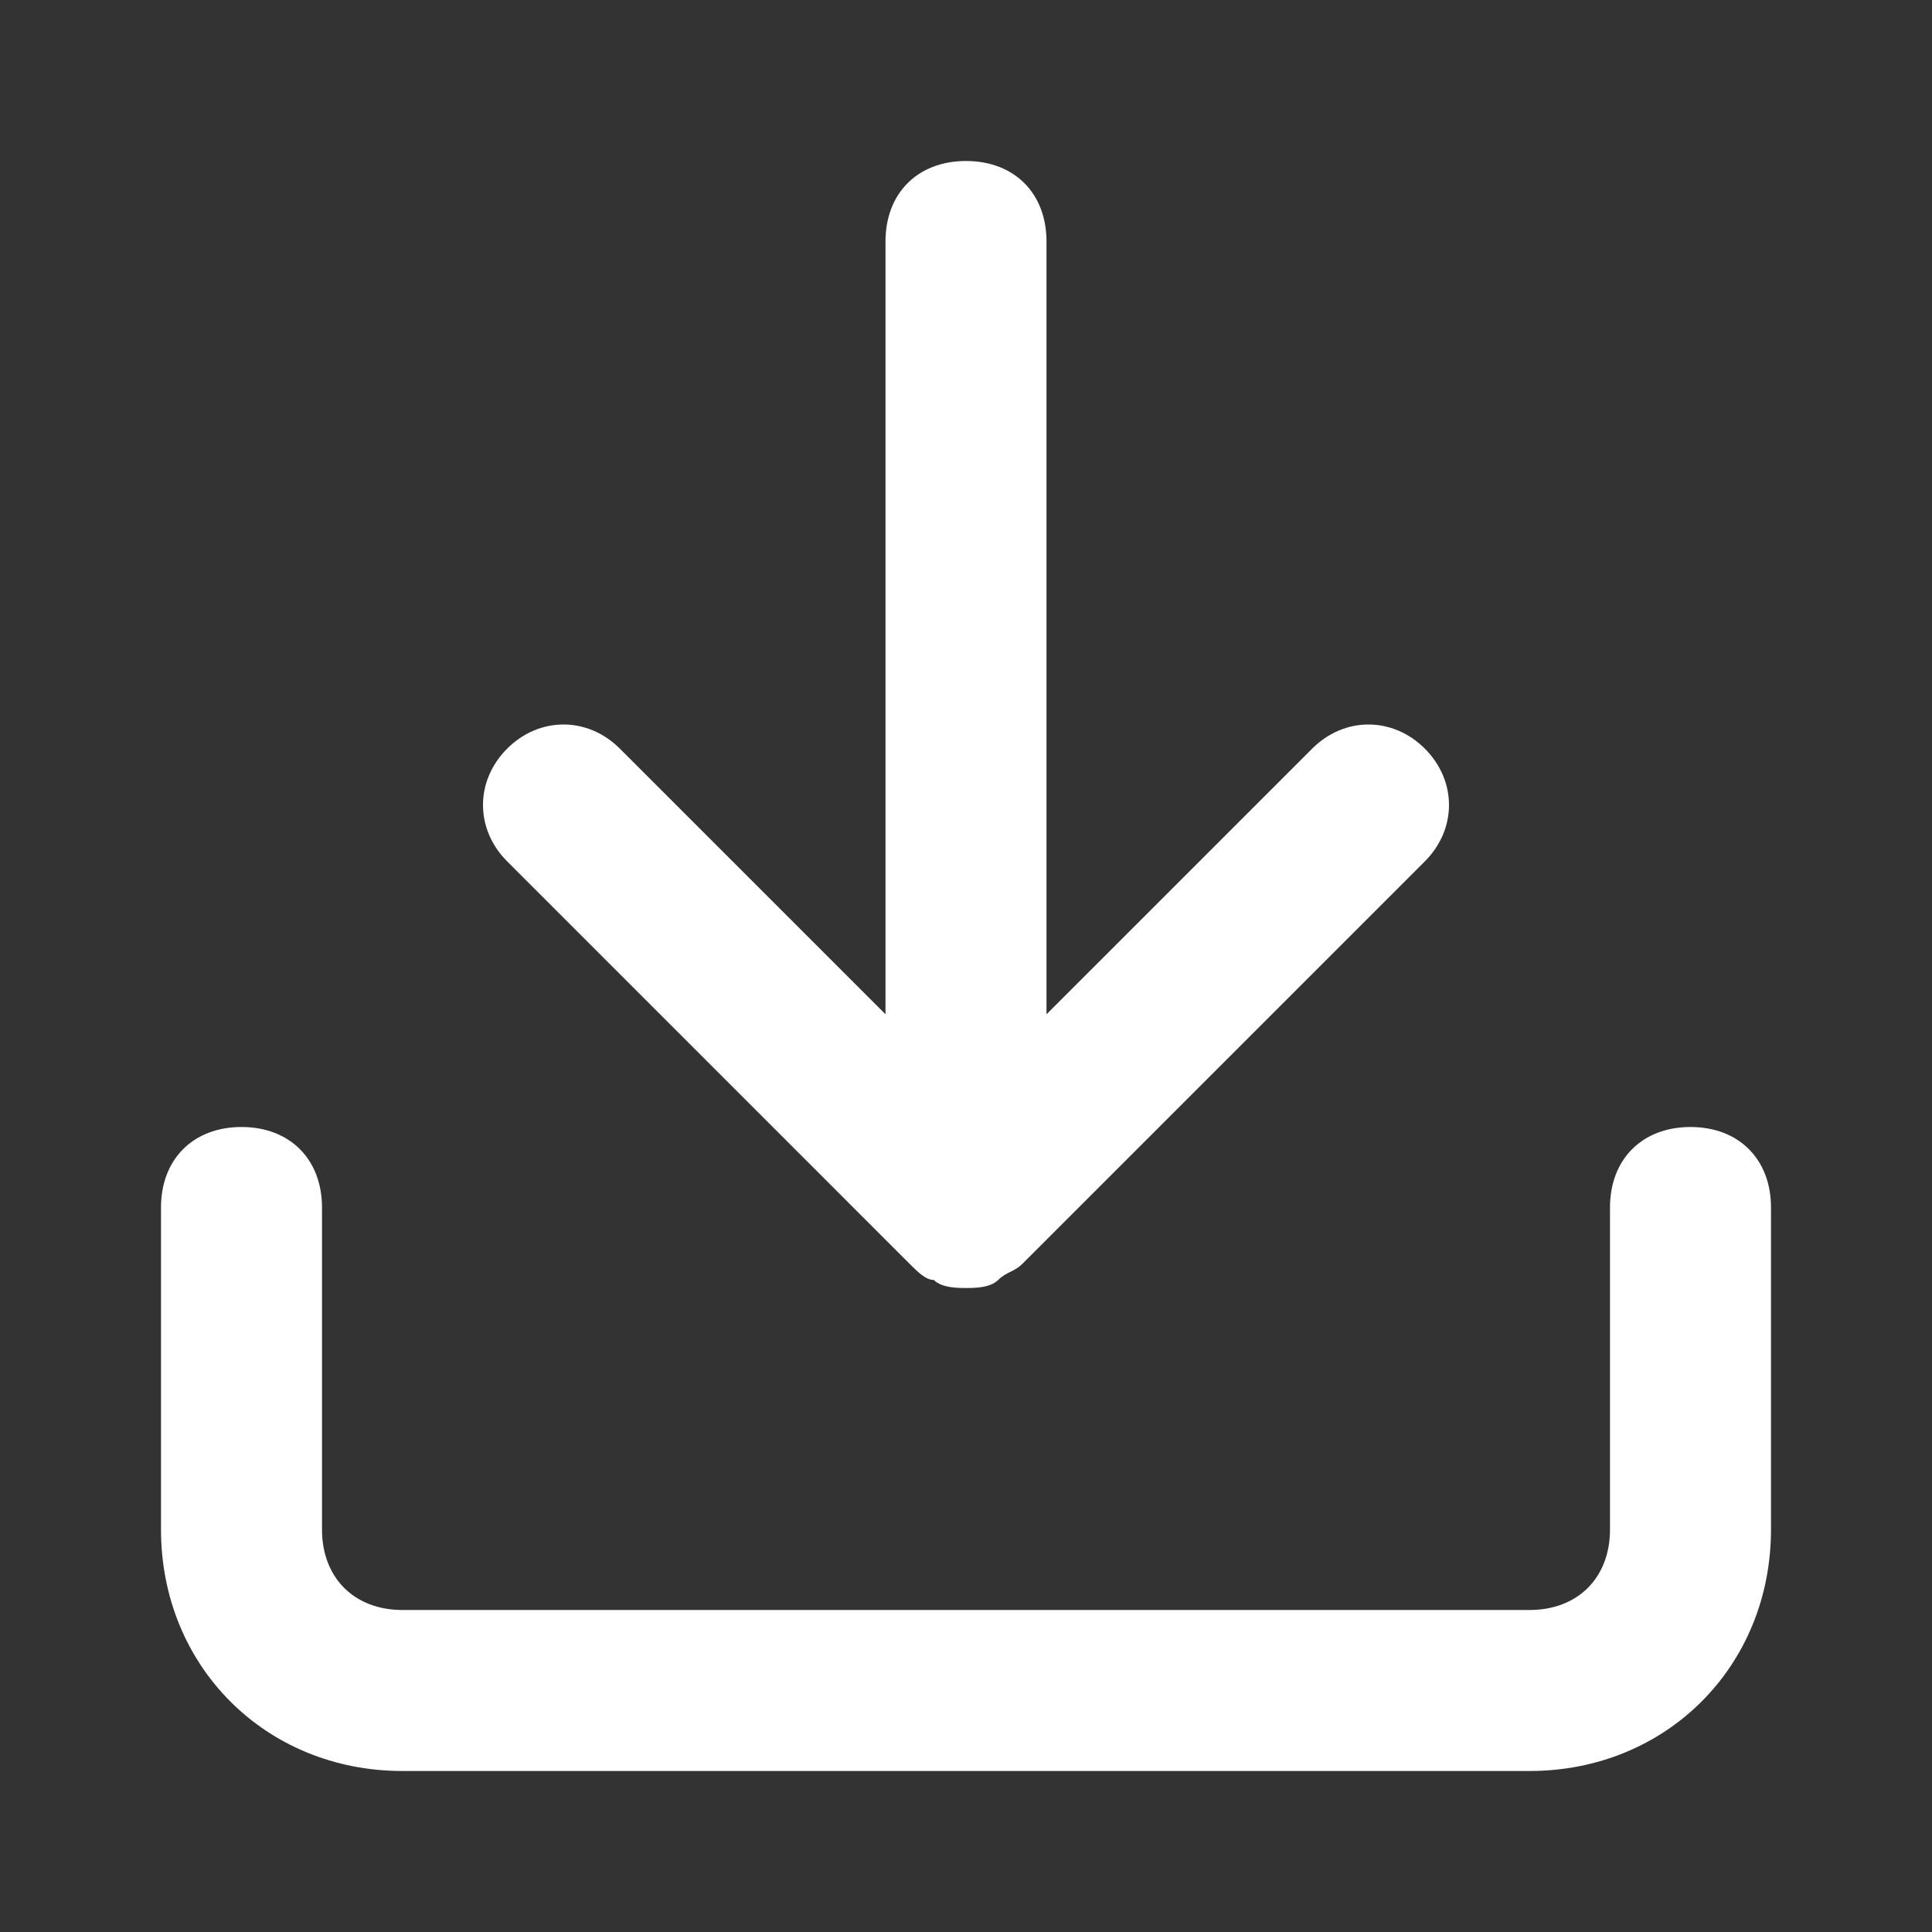 <?xml version="1.0" encoding="utf-8"?>
<!-- Generator: Adobe Illustrator 22.1.0, SVG Export Plug-In . SVG Version: 6.00 Build 0)  -->
<svg version="1.1" id="Layer_1" xmlns="http://www.w3.org/2000/svg" xmlns:xlink="http://www.w3.org/1999/xlink" x="0px" y="0px"
	 viewBox="0 0 24 24" style="enable-background:new 0 0 24 24;" xml:space="preserve">
<rect x="0" y="0" width="24" height="24" fill="#333333" stroke="none"/>
<style type="text/css">
	.st0{fill:#FFFFFF;}
</style>
<g>
	<path class="st0" d="M21,14c-0.6,0-1,0.4-1,1v4c0,0.6-0.4,1-1,1H5c-0.6,0-1-0.4-1-1v-4c0-0.6-0.4-1-1-1s-1,0.4-1,1v4
		c0,1.7,1.3,3,3,3h14c1.7,0,3-1.3,3-3v-4C22,14.4,21.6,14,21,14z"/>
	<path class="st0" d="M11.3,15.7c0.1,0.1,0.2,0.2,0.3,0.2C11.7,16,11.9,16,12,16s0.3,0,0.4-0.1c0.1-0.1,0.2-0.1,0.3-0.2l5-5
		c0.4-0.4,0.4-1,0-1.4s-1-0.4-1.4,0L13,12.6V3c0-0.6-0.4-1-1-1s-1,0.4-1,1v9.6L7.7,9.3c-0.4-0.4-1-0.4-1.4,0s-0.4,1,0,1.4L11.3,15.7
		z"/>
</g>
</svg>

